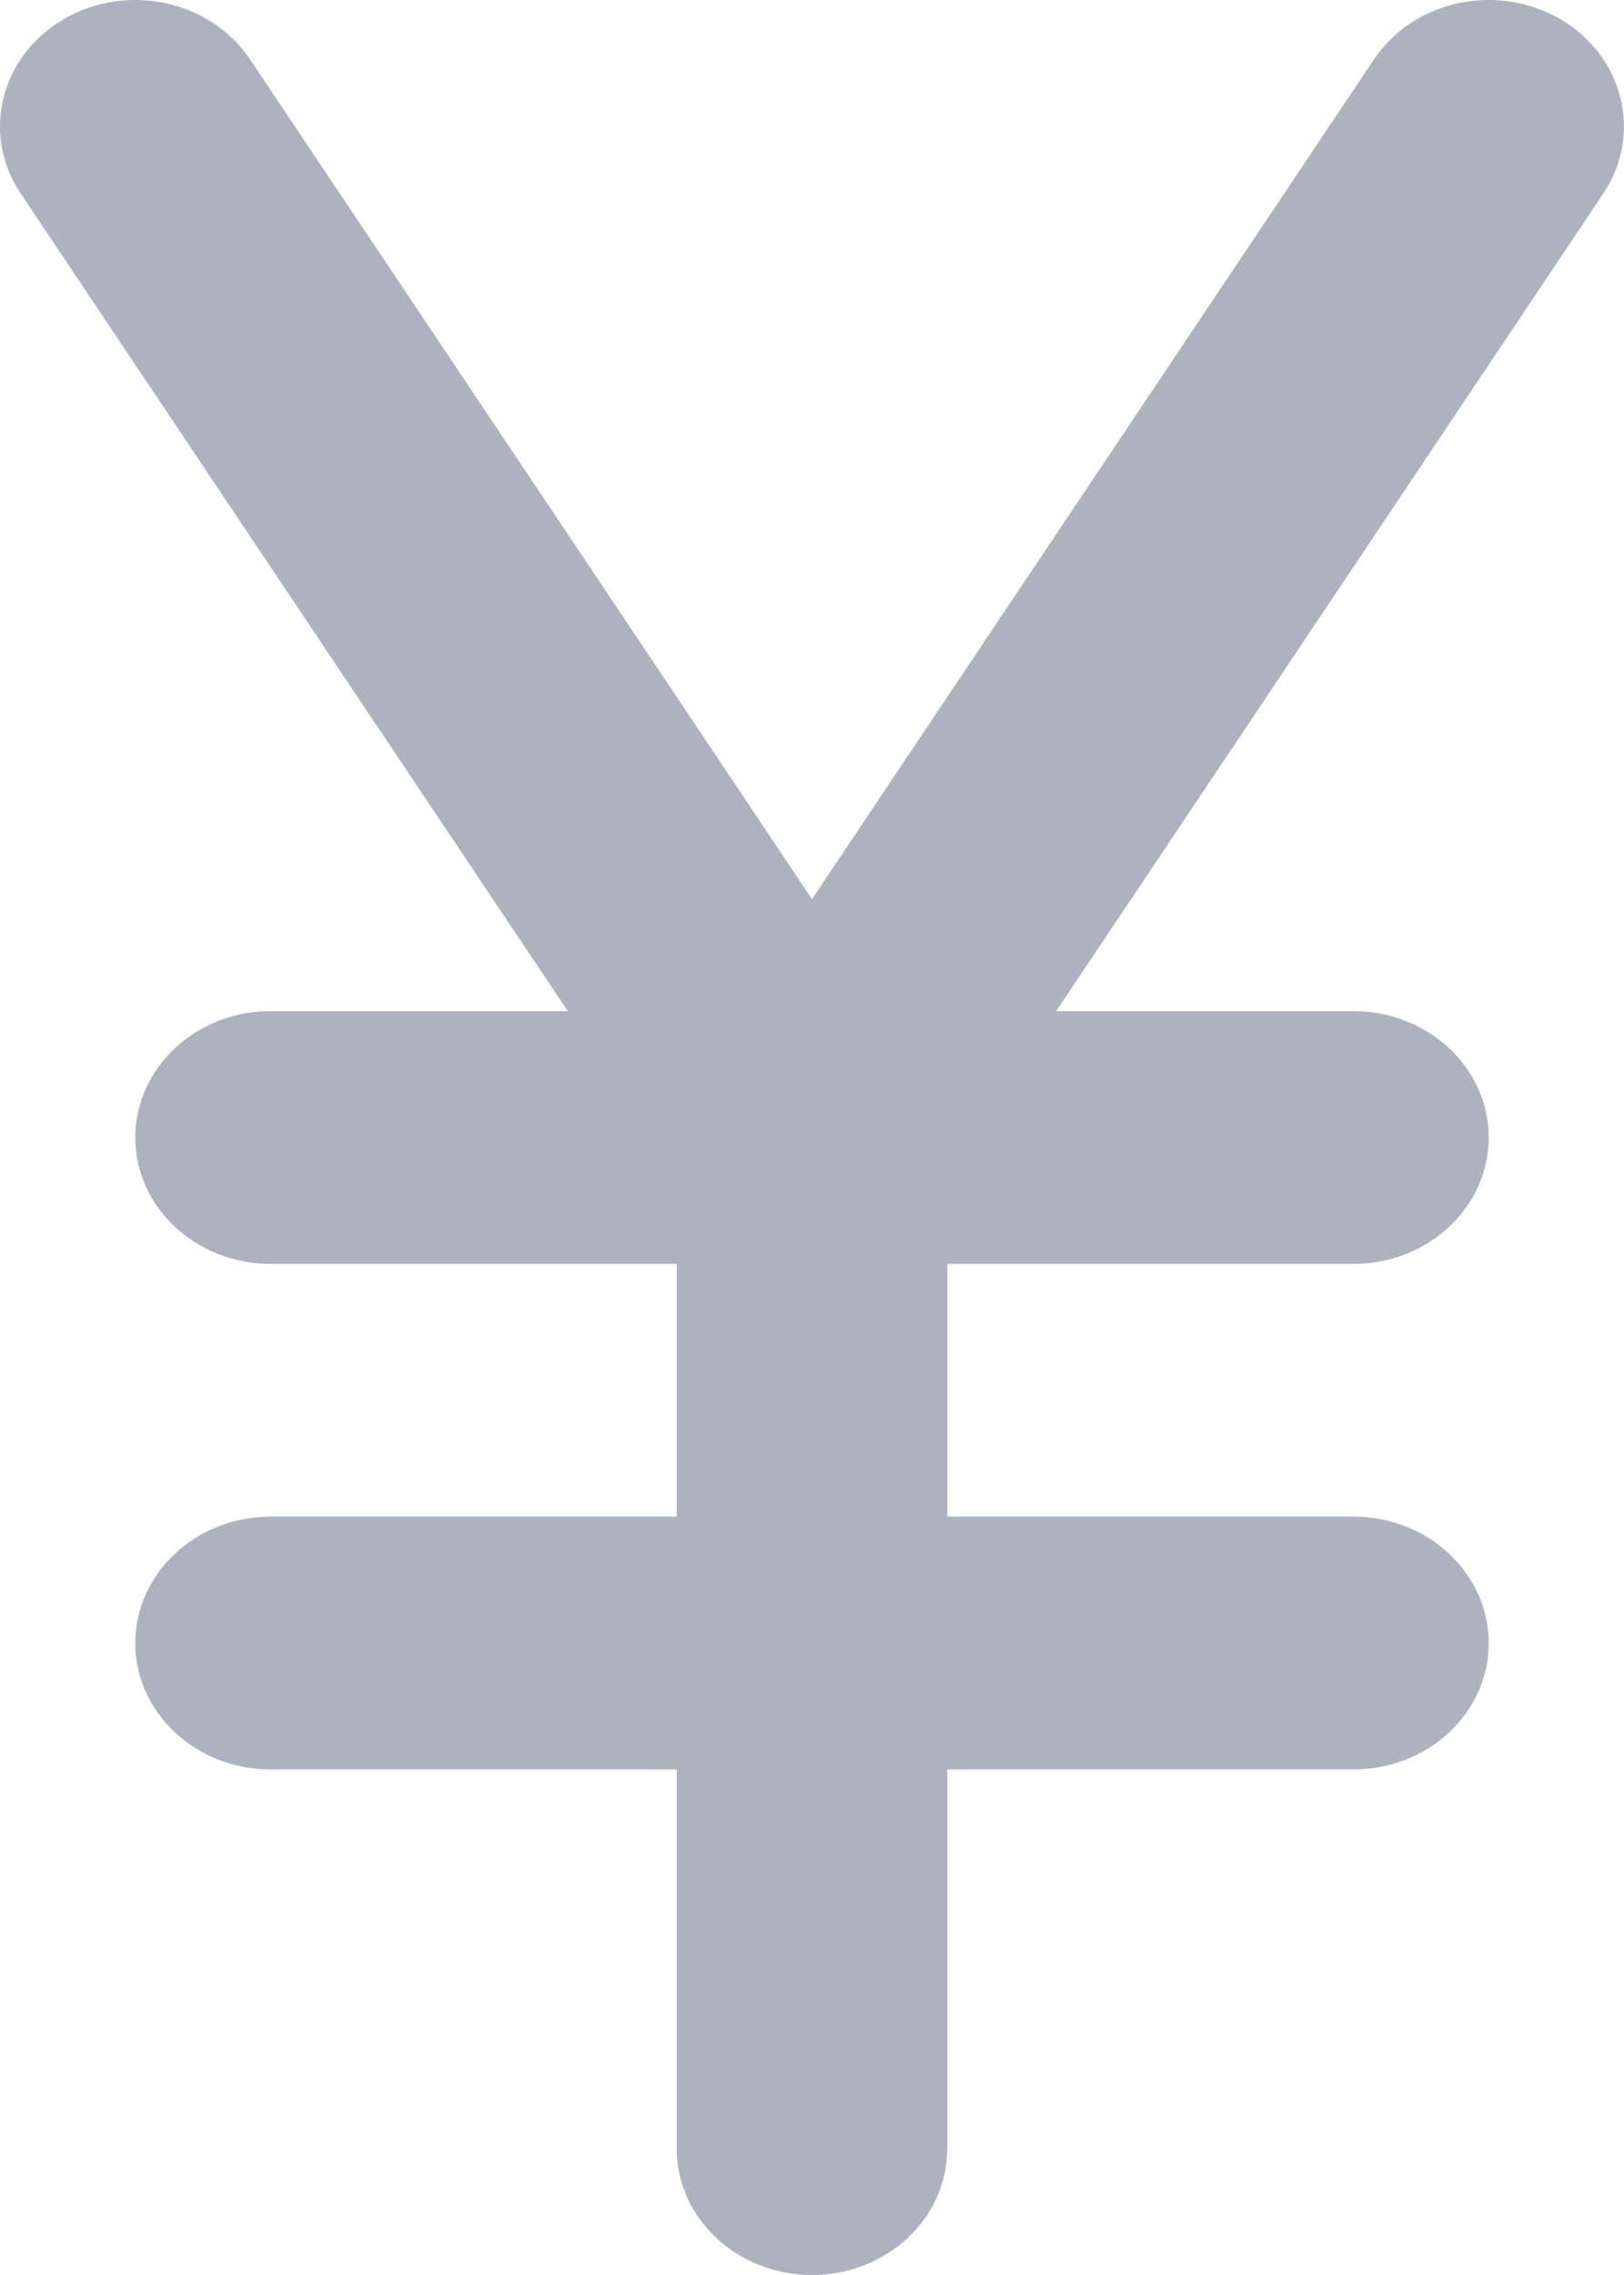 <svg width="10" height="14" viewBox="0 0 10 14" fill="none" xmlns="http://www.w3.org/2000/svg">
<path fill-rule="evenodd" clip-rule="evenodd" d="M0.392 0.118C0.782 -0.109 1.296 0.001 1.54 0.366L5 5.533L8.46 0.366C8.704 0.001 9.218 -0.109 9.608 0.118C9.998 0.346 10.117 0.826 9.873 1.19L6.504 6.222H8.333C8.793 6.222 9.167 6.571 9.167 7C9.167 7.43 8.793 7.778 8.333 7.778H5.833V9.333H8.333C8.793 9.333 9.167 9.682 9.167 10.111C9.167 10.541 8.793 10.889 8.333 10.889H5.833V13.222C5.833 13.652 5.46 14 5 14C4.54 14 4.167 13.652 4.167 13.222V10.889H1.667C1.207 10.889 0.833 10.541 0.833 10.111C0.833 9.682 1.207 9.333 1.667 9.333H4.167V7.778H1.667C1.207 7.778 0.833 7.43 0.833 7C0.833 6.571 1.207 6.222 1.667 6.222H3.496L0.127 1.19C-0.117 0.826 0.001 0.346 0.392 0.118Z" fill="#ACB3BF"/>
</svg>

